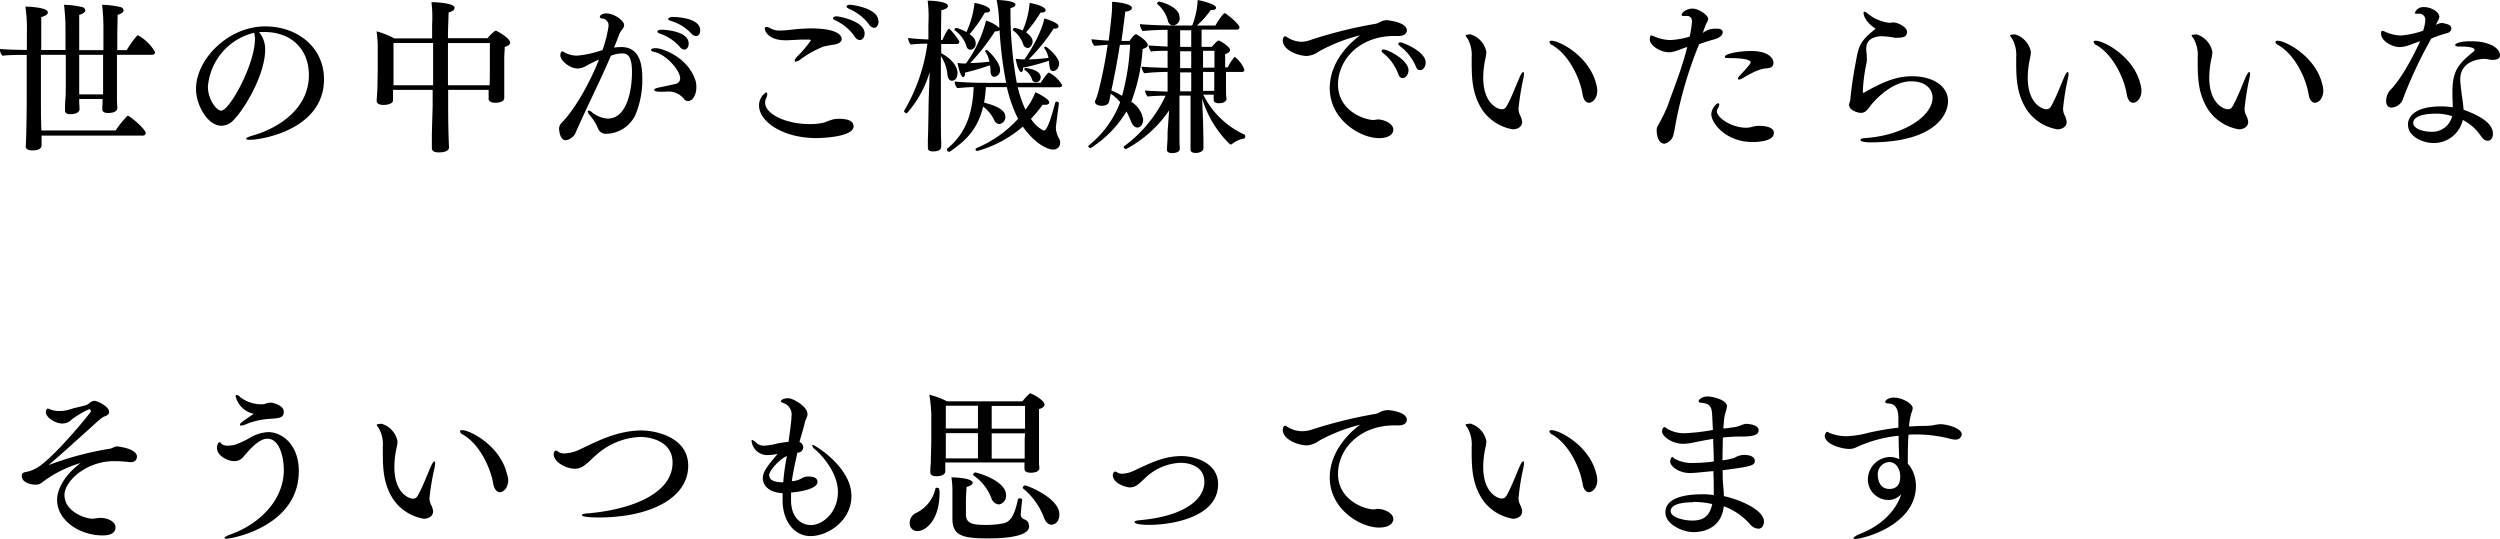 <svg xmlns="http://www.w3.org/2000/svg" viewBox="0 0 378.77 81.62"><g id="レイヤー_2" data-name="レイヤー 2"><g id="レイヤー_1-2" data-name="レイヤー 1"><path d="M23.5,7.9a.4.4,0,0,1-.41.4H17.72v6.52c0,.63.05,1.35.05,1.55,0,.75-1.22.75-1.37.75-.63,0-.9-.2-.9-.57V16.5l.05-1.5H12c0,.62.05,1.35.05,1.55s-.18.75-1.38.75c-.6,0-.82-.2-.82-.58v0c0-.22,0-1.2.07-1.82s.05-3.45.05-4.68V8.3H6.2v6.47c0,1.15,0,3.18.07,5H17.52a15.55,15.55,0,0,1,1.73-2.17.18.18,0,0,1,.15-.05c.25,0,2.67,2,2.67,2.6a.38.38,0,0,1-.4.39H6.3l0,.61c0,.25,0,.55,0,.85,0,.14,0,.79-1.4.79-.72,0-1-.25-1-.62v-.05c.1-1.2.15-5.6.15-7.35V8.32c-1.27,0-2.92,0-3.67.13A1.35,1.35,0,0,1,0,7.52v-.1c.7.08,2.35.13,4.07.15V5.27A25.4,25.4,0,0,0,3.85,1c.12,0,3.4.06,3.4.88,0,.25-.28.52-1,.7,0,.82,0,2.85,0,5H9.92V4.3A30,30,0,0,0,9.7.73a12.61,12.61,0,0,1,2.77.35.54.54,0,0,1,.45.5c0,.27-.37.52-.92.67C12,3.12,12,5.6,12,7.6h3.67V4.3a29.8,29.8,0,0,0-.2-3.57,12.81,12.81,0,0,1,2.8.35.54.54,0,0,1,.45.5c0,.27-.35.52-.9.67,0,.6-.05,2.1-.05,3.65V7.6H19.2a14.46,14.46,0,0,1,1.57-2.2.18.18,0,0,1,.15-.05A6.79,6.79,0,0,1,23.5,7.9Zm-7.88.4H12v6h3.62c0-1,0-3,0-4.1Z"/><path d="M49.09,12c0,7.68-9.54,9.18-11.19,9.18q-.6,0-.6-.15c0-.13.3-.3,1-.5,3.8-1.08,8.5-4,8.5-9.15,0-4-2.75-6.53-6.72-6.53h-.28c-.17,0-.35,0-.55,0a4.19,4.19,0,0,1,.93,2.6c0,3.85-3.1,9.05-4.85,10.8a2.49,2.49,0,0,1-1.78.8c-2.1,0-3.85-3.13-3.85-5.55C29.67,9,34.57,4,40.17,4,45.22,4,49.09,7.3,49.09,12ZM31.5,13.12c0,2,1.35,3.65,2,3.65,1.28,0,5.13-7,5.13-10.9a3.26,3.26,0,0,0-.13-.9A9.15,9.15,0,0,0,31.5,13.12Z"/><path d="M77.29,6.45c0,.27-.25.52-.82.65,0,.57-.07,1.25-.07,1.87,0,1,0,1.78,0,1.78,0,.37,0,1.7,0,2.6,0,.65,0,1.35,0,1.42v.05c0,.68-1,.75-1.37.75-.67,0-1-.25-1-.62,0-.08,0-.7,0-1.33H67.9c0,1.35,0,2.25,0,2.25,0,3.8.1,5.8.13,6.4v.05c0,.7-1.1.77-1.53.77-.6,0-1.07-.15-1.07-.65v-.07c0-.28,0-.72,0-1.7s.12-4.12.12-4.8V13.62h-6v1.55c0,.65-1.13.73-1.48.73-.62,0-1-.23-1-.6v-.08s.05-.85.11-1.77c0-.35.05-2.55.05-2.95V7.42a16.19,16.19,0,0,0-.18-2.67,12.26,12.26,0,0,1,2.7,1.07h5.72V3.7A19.05,19.05,0,0,0,65.37.33c.9,0,3.5.17,3.5.84v0c0,.38-.35.55-.9.72,0,.58-.1,2.08-.1,3.9h6c0-.07,1-1.12,1.2-1.12a.3.3,0,0,1,.13,0C75.7,4.9,77.29,5.85,77.29,6.45Zm-11.67.07h-6v4.3c0,.15,0,1.23,0,2.1h6Zm8.6,4.18V6.52H67.87c0,2.13,0,4.55,0,6.4h6.32Z"/><path d="M96.25,17.45a5,5,0,0,1-4.35,2.82,1.27,1.27,0,0,1-1.3-.82,7.31,7.31,0,0,0-1.25-2,1.13,1.13,0,0,1-.3-.58.12.12,0,0,1,.12-.12,1,1,0,0,1,.53.27,4.22,4.22,0,0,0,2.37.95c3.1,0,3.68-4.8,3.68-7s-.5-2.87-1.4-2.87a4.47,4.47,0,0,0-1.8.35c-1.5,3.55-3.13,6.72-4.73,10.3-.15.32-.52,1.15-.67,1.5a2,2,0,0,1-1.45,1c-.1,0-.87,0-1-1.75a1.36,1.36,0,0,1,.3-.8c2.15-2.15,4.4-6.25,5.75-9.67-.67.27-1.6.77-1.85.9a2.79,2.79,0,0,1-1.37.45c-1.13,0-2.63-1.13-2.63-2a.93.93,0,0,1,.1-.47c.06-.08.1-.13.18-.13a1.15,1.15,0,0,1,.42.2,4,4,0,0,0,1.85.45,16.17,16.17,0,0,0,3.83-.85,18,18,0,0,0,.92-3.62,1.05,1.05,0,0,0-.9-1.15c-.3,0-.42-.15-.42-.25,0-.28.47-.53,1-.53,1.2,0,2.68,1.13,2.68,1.75a1,1,0,0,1-.3.68,3.87,3.87,0,0,0-.43.7c-.25.7-.52,1.37-.8,2.05a9.18,9.18,0,0,1,1.1-.08c2.35,0,3.18,1.88,3.18,4.58A13.79,13.79,0,0,1,96.25,17.45Zm9.25-4.15c0,.95-.48,2-1.25,2a.71.71,0,0,1-.63-.32,3,3,0,0,0-2.8-1.08c-.25,0-.5,0-.8,0H100c-.55,0-.88-.13-.88-.28s.25-.27.75-.37c.68-.15,1.73-.35,2.5-.55a.82.82,0,0,0,.68-.83c0-1.15-2-3.55-3.9-4-.35-.07-.5-.15-.5-.27s0-.3.77-.3,4.85,1.25,6,5.05A3.55,3.55,0,0,1,105.5,13.3Zm-1.16-6.7c0,.5-.27.92-.64.92A1,1,0,0,1,103,7.1a6.9,6.9,0,0,0-3-2c-.28-.08-.4-.2-.4-.33s.22-.27.65-.27C101.17,4.52,104.34,4.82,104.34,6.6Zm1.75-2c0,.47-.25.87-.62.87a1.07,1.07,0,0,1-.75-.42,7,7,0,0,0-3.07-1.88c-.3-.1-.43-.2-.43-.3s.3-.3.63-.3C102.42,2.57,106.09,2.67,106.09,4.6Z"/><path d="M129.32,19.15c0,1.64-5,1.77-5.6,1.77C118.4,20.92,115,18.3,115,16a2.32,2.32,0,0,1,1.07-2c.1,0,.18.13.18.28a1.69,1.69,0,0,1-.18.62,1.57,1.57,0,0,0-.15.65c0,1.78,3.28,3.25,6.7,3.25a8.75,8.75,0,0,0,2.3-.25,10.85,10.85,0,0,1,1.35-.47A4.9,4.9,0,0,1,127,18C128.27,18,129.32,18.22,129.32,19.15Zm-1.8-13.23c0,.38-.35.68-1.07.83a14.25,14.25,0,0,0-1.73.32A15.93,15.93,0,0,0,121.27,9a1.34,1.34,0,0,1-.7.33c-.12,0-.17,0-.17-.15s.12-.35.45-.68a18.29,18.29,0,0,0,2-2.37c0-.1-.13-.13-.38-.13h-1.15l-2,.1H119c-2.55,0-3.13-1.37-3.13-1.77a.24.24,0,0,1,.25-.25,1.47,1.47,0,0,1,.63.22,2.7,2.7,0,0,0,1.37.33c.43,0,1-.05,1.5-.1a28.8,28.8,0,0,1,3.25-.23C126.22,4.32,127.52,5.07,127.52,5.92ZM131,5.07c0,.55-.32,1-.75,1a1,1,0,0,1-.77-.55A7.28,7.28,0,0,0,126.6,3.1c-.28-.1-.4-.25-.4-.35s.2-.28.52-.28S131,3.15,131,5.07Zm2.12-1.85c0,.53-.27,1-.7,1a1.05,1.05,0,0,1-.77-.53,7.33,7.33,0,0,0-3-2.34c-.27-.13-.4-.28-.4-.38s.25-.25.53-.25S133.09,1.2,133.09,3.22Z"/><path d="M145.35,6.35c0,.22-.2.32-.4.32H142.6V8.05c1.72.95,2.47,2.1,2.47,3,0,.05,0,1.18-.85,1.18-.4,0-.62-.4-.67-.9a6.26,6.26,0,0,0-1-2.85V14.9c0,4.52,0,5.64.05,6.44,0,.25,0,.56,0,.85s-.12.75-1.22.75c-.63,0-.8-.22-.8-.55v-.12s0-.52,0-1.1c.08-1.87.1-5.62.13-6.27l.15-4a16.33,16.33,0,0,1-3.45,6.25s0,0-.07,0-.35-.13-.35-.28a.15.15,0,0,1,0-.1,27,27,0,0,0,3.52-10.15,20,20,0,0,0-2.52.13,1.7,1.7,0,0,1-.4-1,28.89,28.89,0,0,0,3.07.22l0-1.7V3.72A20.91,20.91,0,0,0,140.55.1c.77,0,3.07.13,3.07.82,0,.23-.27.48-1,.63,0,.33-.05,2.25-.05,4.52h.2c.12-.27.8-1.72,1-1.72S145.35,6.07,145.35,6.35Zm15.57,6.55c0,.15-.13.32-.4.32H154.2a17,17,0,0,0,1.17,3.4,10.57,10.57,0,0,0,1.5-2.65c.68.3,2.1,1.08,2.1,1.53,0,.15-.1.37-.55.37a3.78,3.78,0,0,1-.45,0A20.67,20.67,0,0,1,156.2,18a4.77,4.77,0,0,0,1.92,1.78c.3,0,.72-.3,1.77-4.28a.19.19,0,0,1,.18-.1c.18,0,.4.13.37.23-.12.92-.47,3.52-.47,3.72a3.64,3.64,0,0,0,.45,1.58,1.25,1.25,0,0,1,.2.72,1,1,0,0,1-1.1,1c-.92,0-2.82-1-4.55-3.47a18,18,0,0,1-6.87,3.69c-.2,0-.3-.12-.3-.22a.24.24,0,0,1,.17-.22A17.87,17.87,0,0,0,154.25,18a20.48,20.48,0,0,1-1.7-4.8h-3.18a21.49,21.49,0,0,1-.27,2.35c1.5.38,3.22,1,3.22,2.13a1.08,1.08,0,0,1-.9,1.12.92.92,0,0,1-.77-.57,5.49,5.49,0,0,0-1.7-2.08c-.83,3.53-2.73,5.23-5,6.8a.44.44,0,0,1-.15.05.35.35,0,0,1-.33-.33.18.18,0,0,1,.05-.15c2.93-2.42,3.83-5.49,4-9.32-.83,0-1.63.08-2.48.15a1.43,1.43,0,0,1-.4-1c1,.1,2.5.2,4.8.2h3a58.79,58.79,0,0,1-1-8,.67.67,0,0,1-.52.2l-.18,0A31.75,31.75,0,0,1,147,9.55c.95,0,2-.1,2.9-.2a3.82,3.82,0,0,0-.65-1.58v0c0-.1.17-.2.27-.2s2,1.77,2,3a1,1,0,0,1-.87,1.07c-.35,0-.53-.27-.58-.75,0-.25,0-.62-.1-1A36.1,36.1,0,0,1,146.22,11v.1c0,.55-.25.57-.3.57-.45,0-.85-2.1-.85-2.12.3,0,.6.07.9.07h.38a19.2,19.2,0,0,0,3.05-6.5,5.48,5.48,0,0,1,2,1.1l0-.22A21.84,21.84,0,0,0,151,0c.43,0,2.85.09,2.85.72,0,.2-.25.42-.75.48a59.2,59.2,0,0,0,.95,11.34h3.63a10.64,10.64,0,0,1,1.12-1.5l.1-.05A4.66,4.66,0,0,1,160.92,12.9ZM150,1.55c0,.2-.2.35-.58.35l-.2,0a19.75,19.75,0,0,1-2.32,3.27c.6.45.92.82.92,1.37a.9.9,0,0,1-.77,1,.65.65,0,0,1-.6-.45,4.59,4.59,0,0,0-1.83-2.52.12.12,0,0,1,0-.08.31.31,0,0,1,.25-.27,6,6,0,0,1,1.55.65A14.36,14.36,0,0,0,147.65.43C147.9.48,150,.9,150,1.55Zm8.42,0c0,.2-.2.35-.57.35l-.2,0a19.9,19.9,0,0,1-2.2,3c.1.07,1,.67,1,1.37,0,.48-.35,1-.75,1a.77.77,0,0,1-.65-.48,4.32,4.32,0,0,0-1.6-2.22.09.09,0,0,1,0-.08.35.35,0,0,1,.25-.27,5.87,5.87,0,0,1,1.25.4A13.42,13.42,0,0,0,156,.45C157,.6,158.42,1.05,158.42,1.55Zm2.05,8.12c0,.33-.3,1.1-.93,1.1-.47,0-.52-.47-.62-1.57A31,31,0,0,1,155,10.25v.1c0,.55-.25.57-.3.57s-.45-.1-.82-2c.3,0,.6.07.9.07h.45c2.37-3.47,2.9-5.67,3-6.2.8.25,2.15.7,2.15,1.2,0,.23-.23.35-.6.35h-.15A27.38,27.38,0,0,1,155.85,9c1,0,2.12-.13,3-.23a3.63,3.63,0,0,0-.67-1.52v0c0-.1.18-.17.28-.17S160.47,8.57,160.47,9.67Zm-2.8,2.05a.74.74,0,0,1-.72.75.63.63,0,0,1-.55-.32,2.67,2.67,0,0,0-1.13-1.53.12.12,0,0,1-.07-.12c0-.1.07-.2.15-.2C156.1,10.37,157.67,10.7,157.67,11.72Z"/><path d="M173.9,6.8c0,.25-.23.47-.78.62a27.61,27.61,0,0,1-1.72,8,3.85,3.85,0,0,1,1.8,2.7c0,.4-.18,1.2-.9,1.2-.35,0-.7-.33-.93-.9a13.76,13.76,0,0,0-.7-1.53,16.77,16.77,0,0,1-5.44,5.55c-.15,0-.35-.15-.35-.3A.21.21,0,0,1,165,22a15.3,15.3,0,0,0,4.72-6.52,7,7,0,0,0-1.42-1.28l-.1.4c-.05.25-.08.48-.18.85-.15.55-.94.58-1.05.58-.84,0-1.07-.38-1.07-.6a.65.65,0,0,1,.05-.2,9.81,9.81,0,0,0,.38-1.05,65.44,65.44,0,0,0,1.49-7.4l-2,.17a1.7,1.7,0,0,1-.45-1v0c.84.07,1.57.17,2.6.2.24-1.8.52-4.33.52-5,0-.25,0-.55,0-.87.64,0,3,.27,3,.92,0,.28-.35.52-1,.55-.2,1.62-.38,3.07-.58,4.45l1.23,0c.05-.07.67-1,.95-1l.07,0C172.8,5.5,173.9,6.37,173.9,6.8Zm-4.23,0c-.4,2.55-.82,4.72-1.29,6.9a11.74,11.74,0,0,1,1.62.82,34.94,34.94,0,0,0,1.22-7.75Zm19,13.87a.31.31,0,0,1-.22.33,4.21,4.21,0,0,0-1.83.84.13.13,0,0,1-.12.05.29.29,0,0,1-.2-.07,16.21,16.21,0,0,1-4.17-6.9l.15,3.68c0,.42.05,2.17.05,2.67s0,1,0,1.2c0,.35-.42.7-1.2.7-.42,0-.75-.15-.75-.5v0c0-.22,0-.65,0-1.19s0-2.55,0-3v-4h-1.68v3.75c0,.43,0,2.23,0,2.88s.05,1.25.05,1.42c0,.6-.85.67-1.2.67s-.75-.15-.75-.5v0c0-.23.05-.87.08-1.42s0-1.2.05-1.68l.2-2.87a18.32,18.32,0,0,1-6.55,5.87c-.1,0-.33-.18-.33-.33s0-.05,0-.07a20,20,0,0,0,6.35-7.7c-1,0-2.25.05-2.72.13a1.71,1.71,0,0,1-.4-.93c.47.08,2.17.13,3.42.18V10.9c-1.1,0-2.47.07-3.55.2a2.15,2.15,0,0,1-.4-1v0c.75.08,2.5.15,3.95.18V7.7c-.9,0-2,0-2.52.12a2.72,2.72,0,0,1-.38-.92c.45,0,1.83.12,2.9.15V4.52c-1.22,0-2.82.08-3.77.18a1.76,1.76,0,0,1-.43-1.05c1,.12,3.55.22,5.8.22h2.13a12.09,12.09,0,0,0,.82-3.72V0s2.8.55,2.8,1.17c0,.21-.22.35-.62.35h-.2a12.39,12.39,0,0,1-2.1,2.35h2.82c.3-.57,1.15-1.85,1.38-1.85a.18.18,0,0,1,.12,0c.88.6,2.15,1.77,2.15,2.12,0,.18-.13.35-.43.35h-5.32V7.1h1.55s.8-.95,1-.95l.1,0c.52.23,1.67,1,1.67,1.43,0,.22-.23.47-.75.62,0,.3,0,1.23,0,2h.4A7.16,7.16,0,0,1,187,8.67a.2.2,0,0,1,.09-.05,4.58,4.58,0,0,1,1.45,1.93.34.34,0,0,1-.37.35h-2.42v.65c0,.55,0,1,0,1.82,0,.4,0,1.25.08,1.6v0c0,.32-.31.67-1.18.67-.52,0-.77-.2-.77-.55l0-.75H182.3a13,13,0,0,0,6.24,6.05A.19.19,0,0,1,188.64,20.62Zm-9.94-18a1.05,1.05,0,0,1-1,1.17.8.8,0,0,1-.77-.65A4.84,4.84,0,0,0,175.32.6a.19.19,0,0,1,0-.1.28.28,0,0,1,.28-.25C175.87.25,178.7,1,178.7,2.6Zm1.75,1.92h-1.68V7.1h1.68Zm0,3.18h-1.68v2.55h1.68Zm0,3.2h-1.68v2.87h1.68ZM184,7.7h-1.73v2.55H184Zm-1.73,3.2v2.87h1.7c0-.37,0-.82,0-1.4V10.9Z"/><path d="M213.15,4.6c0,.47-.43.85-1.2.85h-.15c-.2,0-.38,0-.55,0-5.28,0-8.53,3.6-8.53,7.35,0,4.05,4.08,5.38,5.38,5.38a4.56,4.56,0,0,0,.55-.08h.15c.75,0,2.3.55,2.3,1.55,0,.53-.48,1.28-2.18,1.28-2.75,0-7.45-2.73-7.45-7.58,0-4.17,3.3-7.07,4.6-8a25.38,25.38,0,0,0-6.22,2.43,3.55,3.55,0,0,1-1.85.7c-1.3,0-3.65-.88-3.65-2.35,0-.4.2-.63.35-.63s.32.18.72.38a4.21,4.21,0,0,0,1.88.45A4.8,4.8,0,0,0,198.72,6a68.2,68.2,0,0,1,9.73-2.4,2.26,2.26,0,0,0,.6-.25,2.55,2.55,0,0,1,1-.3C210.2,3.07,213.15,3.32,213.15,4.6Zm.25,6.05c0,.62-.43,1.17-.85,1.17s-.55-.2-.75-.72a7.08,7.08,0,0,0-2.18-3c-.2-.15-.3-.3-.3-.4s.1-.2.3-.2C210.37,7.52,213.4,9.12,213.4,10.65ZM216,9.47c0,.63-.38,1.15-.8,1.15s-.55-.2-.75-.7a7.58,7.58,0,0,0-2.3-2.9c-.2-.17-.3-.3-.3-.4s.15-.2.33-.2C212.6,6.42,216,7.82,216,9.47Z"/><path d="M230.07,16.45a2.24,2.24,0,0,0,.23,1,2.9,2.9,0,0,1,.32,1c0,1.1-1.32,1.15-1.37,1.15a7,7,0,0,1-4.7-3c-1.38-2.2-1.58-4.25-1.58-7.12V8.7a5.06,5.06,0,0,0-.62-2.85c-.2-.25-.3-.4-.3-.5s.72-.15.72-.15a3.46,3.46,0,0,1,2.43,2.67,5.9,5.9,0,0,1-.15,1,14.3,14.3,0,0,0-.33,2.88c0,4,2.25,4.8,2.78,4.8s.65-.25.87-.65c.68-1.25,1.25-2.78,1.88-4.23.22-.5.4-.75.52-.75s.13.13.13.33a4.75,4.75,0,0,1-.1.65A37.51,37.51,0,0,0,230.07,16.45ZM242,13.72c0,1.13-.66,1.85-1.28,1.85-.07,0-.75,0-.95-1.3-.32-2.1-1.92-5.92-4.62-7.45a.64.64,0,0,1-.4-.45c0-.12.1-.2.32-.2,1.2,0,5.7,2.33,6.75,6.5A4.28,4.28,0,0,1,242,13.72Z"/><path d="M261,4.9c0,.42-.4.82-1.3,1.07s-1.47.43-2.27.73a61.81,61.81,0,0,0-3.65,12.55c-.05.32-.2,1.07-.28,1.32a1.83,1.83,0,0,1-1.3,1.2c-1,0-1.2-1.4-1.2-2a1.31,1.31,0,0,1,.18-.72,26.81,26.81,0,0,0,1.45-2.93c1-2.85,2.2-5.75,3-9-.5.15-.95.33-1.5.53a3.82,3.82,0,0,1-1.28.27c-1.27,0-2.84-1-2.9-1.9a3,3,0,0,1,.08-.55.23.23,0,0,1,.2-.1,1.27,1.27,0,0,1,.35.13,6.59,6.59,0,0,0,2.5.57A12.12,12.12,0,0,0,256,5.55a19.26,19.26,0,0,0,.35-2.23c0-.55-.22-.9-.77-.9a.77.77,0,0,0-.25,0,1.19,1.19,0,0,1-.25,0c-.23,0-.3-.07-.3-.17,0-.35.77-.95,1.65-.95s2.37.95,2.37,1.57a1.35,1.35,0,0,1-.25.63A9.72,9.72,0,0,0,258,5a2.86,2.86,0,0,1,2-.65C261,4.3,261,4.77,261,4.9Zm7.75,15.27c0,1.25-2.47,1.35-3.22,1.35-4,0-6.25-2.82-6.25-4.22,0-.78.72-1.65,1.05-1.65.1,0,.15.07.15.2a1.3,1.3,0,0,1-.23.6.73.73,0,0,0-.12.42c0,1,2.27,2.48,4.4,2.48a3.82,3.82,0,0,0,.75-.08,4.67,4.67,0,0,1,1-.2h.22C267.07,19.07,268.77,19.12,268.77,20.17ZM268.7,9.55c0,.4-.25.75-1,.8-.62.05-1.45.15-3.7,1.52a1.35,1.35,0,0,1-.52.18c-.1,0-.18-.05-.18-.13a.91.91,0,0,1,.3-.47c1.38-1.5,1.65-1.88,1.65-2s-.05-.65-3.32-.65c-.4,0-.6,0-.6-.22,0-.4,2-.85,3.9-.85C268,7.7,268.7,8.87,268.7,9.55Z"/><path d="M283.35,21.57c-.75,0-1.48-.12-1.48-.35s.28-.27.93-.32c5.47-.4,10-3.23,10-6.13,0-1-.75-2.45-3.27-2.45-3,0-5.68,3.08-6.2,3.78s-.78,1-1.43,1c-.42,0-1.75-.4-1.75-1.2a1.46,1.46,0,0,1,.1-.45.92.92,0,0,0,.08-.27c.17-1.9.47-3.85.85-5.83.42-2.4.62-3.12,3-5-.68-.4-1.83-1.45-1.83-2.4,0-.13.05-.18.13-.18a1.23,1.23,0,0,1,.57.35,6.37,6.37,0,0,0,3.15,1.33l.13,0,.1,0a1.34,1.34,0,0,1,.35-.05h.05c.75,0,2.1.72,2.1,1.4s-.38.92-1.53.92a1.47,1.47,0,0,1-.32,0,12.87,12.87,0,0,0-2-.23c-.5,0-2.32.15-2.32,1.8a3.54,3.54,0,0,0,0,.45,6.89,6.89,0,0,1,.08,1.1,3.22,3.22,0,0,1-.05.73,24.56,24.56,0,0,0-.55,4.15V14s.12.05.12.07c3.1-1.8,5.15-2.52,7.35-2.52,3.08,0,5.43,1.45,5.43,3.77S292.75,21.57,283.35,21.57Z"/><path d="M312.57,16.45a2.24,2.24,0,0,0,.23,1,2.9,2.9,0,0,1,.32,1c0,1.1-1.32,1.15-1.37,1.15a7,7,0,0,1-4.7-3c-1.38-2.2-1.58-4.25-1.58-7.12V8.7a5.06,5.06,0,0,0-.62-2.85c-.2-.25-.3-.4-.3-.5s.72-.15.72-.15a3.46,3.46,0,0,1,2.43,2.67,5.9,5.9,0,0,1-.15,1,14.3,14.3,0,0,0-.33,2.88c0,4,2.25,4.8,2.78,4.8s.65-.25.87-.65c.68-1.25,1.25-2.78,1.88-4.23.22-.5.4-.75.52-.75s.13.13.13.33a4.75,4.75,0,0,1-.1.65A37.51,37.51,0,0,0,312.57,16.45Zm11.88-2.73c0,1.13-.66,1.85-1.28,1.85-.07,0-.75,0-.95-1.3-.32-2.1-1.92-5.92-4.62-7.45a.64.64,0,0,1-.4-.45c0-.12.1-.2.32-.2,1.2,0,5.7,2.33,6.75,6.5A4.28,4.28,0,0,1,324.45,13.72Z"/><path d="M340.07,16.45a2.24,2.24,0,0,0,.23,1,2.9,2.9,0,0,1,.32,1c0,1.1-1.32,1.15-1.37,1.15a7,7,0,0,1-4.7-3c-1.38-2.2-1.58-4.25-1.58-7.12V8.7a5.06,5.06,0,0,0-.62-2.85c-.2-.25-.3-.4-.3-.5s.72-.15.72-.15a3.46,3.46,0,0,1,2.43,2.67,5.9,5.9,0,0,1-.15,1,14.3,14.3,0,0,0-.33,2.88c0,4,2.25,4.8,2.78,4.8s.65-.25.87-.65c.68-1.25,1.25-2.78,1.88-4.23.22-.5.4-.75.52-.75s.13.13.13.33a4.75,4.75,0,0,1-.1.65A37.51,37.51,0,0,0,340.07,16.45ZM352,13.72c0,1.13-.66,1.85-1.28,1.85-.07,0-.75,0-.95-1.3-.32-2.1-1.92-5.92-4.62-7.45a.64.64,0,0,1-.4-.45c0-.12.1-.2.32-.2,1.2,0,5.7,2.33,6.75,6.5A4.28,4.28,0,0,1,352,13.72Z"/><path d="M371.4,4.3a.76.76,0,0,1-.58.7,17.76,17.76,0,0,0-2.47.85,66.86,66.86,0,0,0-4.38,9.4,2,2,0,0,1-1.62,1.05c-.45,0-.83-.28-.83-1a2.53,2.53,0,0,1,.68-1.72c.35-.33,2.1-2.2,4.47-7.33-.5.15-.92.33-1.55.55a4.62,4.62,0,0,1-1.62.33c-.95,0-2.75-.85-2.75-2.05,0-.33.07-.4.2-.4a1.33,1.33,0,0,1,.47.15,6,6,0,0,0,2.38.55,13.56,13.56,0,0,0,3.32-.73,6.05,6.05,0,0,0,.33-1.57.9.9,0,0,0-1-1,1.51,1.51,0,0,0-.3,0,.68.68,0,0,0-.12,0,.13.13,0,0,1-.15-.15,1.36,1.36,0,0,1,1.42-.85c1.08,0,2.28.75,2.28,1.47,0,.05,0,.28-.55,1.23a2.12,2.12,0,0,1,1.1-.3C370.27,3.6,371.4,3.6,371.4,4.3Zm7.37,4.1c0,.5-.52.67-1.07.67A2.84,2.84,0,0,1,377,9a2.73,2.73,0,0,0-.67-.08c-.18,0-3.58.1-3.58,3.08,0,.25,0,.5.05.77.1,1.25.38,2.68.45,3.85,3,1.1,4.45,2.25,4.45,3.65,0,.63-.32,1.05-.77,1.05s-.73-.22-1.15-.85a7.37,7.37,0,0,0-2.65-2.3,4.49,4.49,0,0,1-4.43,3.5c-1.5,0-3.87-.9-3.87-2.8,0-1.27,1.17-2.75,5-2.75a12.74,12.74,0,0,1,1.78.13c0-.6-.05-1.48-.05-2.33,0-3.27,1-4.32,3.2-6.1a.33.33,0,0,0,.15-.27c0-.48-1.68-.5-2-.5h-.43c-.32,0-.5-.1-.5-.23s.38-.57,2.45-.57C377,6.25,378.77,7.2,378.77,8.4Zm-9.67,8.82c-3.4,0-3.48,1.18-3.48,1.38,0,.87,1.4,1.37,2.9,1.37a3.1,3.1,0,0,0,3-2.37A7.92,7.92,0,0,0,369.1,17.22Z"/><path d="M20.75,69.2a.83.83,0,0,1-.88.82l-.17,0a20,20,0,0,0-2.43-.15c-4.25,0-7.5,3.05-7.5,5.12,0,2.58,3.23,3.6,4.23,3.6a7.69,7.69,0,0,0,.95-.12,1.34,1.34,0,0,1,.35,0c.92,0,2.2.5,2.2,1.43s-.9,1.22-1.95,1.22c-3.55,0-6.9-2.32-6.9-5.37,0-2.1,1.75-4.28,3.57-5.6a17.83,17.83,0,0,0-5.92,3,1.47,1.47,0,0,1-.93.28c-.57,0-2.07-.23-2.07-1.35,0-.28.15-.5.65-.58a4.54,4.54,0,0,0,1.42-.5c2.4-1.15,8.4-8.5,8.4-8.67A.29.29,0,0,0,13.5,62a13.36,13.36,0,0,0-2.65,1.57,2,2,0,0,1-1.38.6c-1.1,0-2.52-.92-2.52-1.72,0,0,0-.55.32-.55a1.47,1.47,0,0,1,.4.15A3.57,3.57,0,0,0,9,62.27a5.06,5.06,0,0,0,1.33-.17c.75-.25,2-.53,2.62-.68a2.66,2.66,0,0,0,.6-.35,1.46,1.46,0,0,1,.73-.35c.42,0,2.25.83,2.25,1.7,0,.28-.2.5-.63.65s-.65.35-2.17,1.73c-2.15,1.92-4.2,3.82-6.38,5.67A47.13,47.13,0,0,1,16.55,68c.32,0,.8-.35,1.12-.37h.1C17.82,67.65,20.75,67.92,20.75,69.2Z"/><path d="M45.27,71.37c0,8.48-10.3,10.25-10.92,10.25-.23,0-.35-.05-.35-.12s.3-.33,1-.56c4.17-1.49,8-5.07,8-9.74,0-1.8-.6-4.73-2.48-4.73-1.3,0-2.6,1.53-3.57,2.65a1.78,1.78,0,0,1-1.45.75c-1,0-2.63-.8-2.63-2,0-.4.2-.87.38-.87s.17.15.4.32a1.6,1.6,0,0,0,.9.2,5,5,0,0,0,1-.12A13.33,13.33,0,0,0,38,66.25a5.85,5.85,0,0,1,2.65-.78C42.7,65.47,45.27,67.32,45.27,71.37ZM41,63.45a11.46,11.46,0,0,0-3.73.82,1.67,1.67,0,0,1-.7.2c-.15,0-.22,0-.22-.15s.25-.4,2.1-1.62a3.59,3.59,0,0,1-2.75-2.65c0-.15.05-.22.15-.22a.84.84,0,0,1,.52.32,5.25,5.25,0,0,0,3.4,1.1,1.59,1.59,0,0,0,.55-.13A2.92,2.92,0,0,1,41,61c.4,0,2,.43,2,1.38S42.3,63.35,41,63.45Z"/><path d="M65.07,75.45a2.24,2.24,0,0,0,.23,1,2.9,2.9,0,0,1,.32,1c0,1.1-1.32,1.15-1.37,1.15a7,7,0,0,1-4.7-3C58.17,73.42,58,71.37,58,68.5v-.8a5.06,5.06,0,0,0-.62-2.85c-.2-.25-.3-.4-.3-.5s.72-.15.72-.15a3.46,3.46,0,0,1,2.43,2.67,5.9,5.9,0,0,1-.15,1,14.3,14.3,0,0,0-.33,2.88c0,4,2.25,4.8,2.78,4.8s.65-.25.87-.65c.68-1.25,1.25-2.78,1.88-4.23.22-.5.4-.75.52-.75s.13.13.13.33a4.75,4.75,0,0,1-.1.65A37.51,37.51,0,0,0,65.07,75.45ZM77,72.72c0,1.13-.66,1.85-1.28,1.85-.07,0-.75,0-1-1.3-.32-2.1-1.92-5.92-4.62-7.45a.64.64,0,0,1-.4-.45c0-.12.1-.2.32-.2,1.2,0,5.7,2.33,6.75,6.5A4.28,4.28,0,0,1,77,72.72Z"/><path d="M104.27,70.57c0,4.9-5.77,7.83-13.57,7.83-1.58,0-2.53-.13-2.53-.33s.33-.25,1-.3c6.75-.6,12.73-3.1,12.73-7.67,0-3.3-3.43-3.9-4.88-3.9a10.64,10.64,0,0,0-6.82,2.85c-.5.42-1,1-1.55,1.37a2.37,2.37,0,0,1-1.53.6c-1.35,0-3.24-1-3.24-2.25,0,0,.09-.5.32-.5s.3.15.55.28a1.82,1.82,0,0,0,.77.15,6.22,6.22,0,0,0,2.53-.7c2.6-1.23,5.55-2.78,9.22-2.78C99,65.22,104.27,66.07,104.27,70.57Z"/><path d="M129,75.15c0,3.77-3.6,6.07-6.18,6.07s-4.25-2.37-4.25-5.4c0-.37,0-.72,0-1.1-2.65-.15-3-1.72-3-2.2,0-1,.55-1.75,2.25-3.75a8.57,8.57,0,0,1-1.47.18,2.4,2.4,0,0,1-2.48-2.13c0-.1,0-.15.1-.15s.4.18.73.53a1.85,1.85,0,0,0,1.17.32,10.64,10.64,0,0,0,2-.35,14.38,14.38,0,0,1,1.6-.22c.12-.93.45-3.15.45-3.9a1.82,1.82,0,0,0-1.13-1.95c-.32-.08-.47-.2-.47-.3,0-.35.85-.47,1-.47,1,0,3,1.37,3,2.29a.83.83,0,0,1,0,.35c-.1.33-.3.7-.37,1-.23,1-.55,2-.83,3a.85.85,0,0,1,.58.8.84.84,0,0,1-.73.8l-.15,0c-.37,1.6-.7,3.2-.85,4.33a3.15,3.15,0,0,0,1.6-.5,2,2,0,0,1,1-.2c.73,0,1.28.22,1.28.82,0,1.3-3.9,1.6-4,1.6,0,.38,0,.75,0,1.15,0,2.7,1.57,3.78,3,3.78,1.87,0,4.1-2,4.1-5,0-3.28-3-6.1-3.4-6.4s-.48-.53-.48-.65,0-.08.13-.08C123.57,67.52,129,70.8,129,75.15Zm-12.43-3.08c0,1,1.65,1,2.1,1a32.65,32.65,0,0,1,.43-3.33l.12-.65C118.3,69.45,116.52,71.2,116.52,72.07Z"/><path d="M142.35,74.65c0,4.17-2.1,5.8-3.3,5.8a1.11,1.11,0,0,1-1.22-1.15,1.65,1.65,0,0,1,1-1.6,5.37,5.37,0,0,0,2.9-3.68c0-.1.12-.12.22-.12s.35.07.35.17S142.35,74.45,142.35,74.65Zm15.9-13.35c0,.27-.28.55-.83.67,0,.3,0,1.18,0,2.08,0,1.17,0,2.4,0,2.4,0,.37,0,2.75,0,3.55,0,.4.05.87.05.92v0c0,.55-.7.7-1.33.7s-.92-.25-.92-.6c0-.07,0-.57,0-.95h-12v.53c0,.32,0,.75,0,.85s-.1.7-1.37.7c-.6,0-.9-.23-.9-.58v-.07s0-.83.07-1.2c0-.83.08-2.65.08-3.8V62.8a22.83,22.83,0,0,0-.3-3,12.28,12.28,0,0,1,2.67,1H154.9A12.84,12.84,0,0,1,156,59.62a.21.21,0,0,1,.15,0C156.25,59.58,158.25,60.6,158.25,61.3Zm-10.08.17H143.3v3.45h4.87Zm0,4.15H143.3v3.83h4.87Zm7.75,14.08c0,.42,0,1.87-6.32,1.87-3.9,0-5.3-.48-5.3-3v-.07s0-3,0-4V74a13.45,13.45,0,0,0-.15-1.67c1.52,0,3.22.27,3.22.82,0,.2-.22.43-.92.63a27.87,27.87,0,0,0-.1,3v1.22c0,1.43,1.32,1.53,3.1,1.53a12.74,12.74,0,0,0,2.5-.23c.92-.17,1.7-.82,2.27-3.65a.27.27,0,0,1,.28-.15c.17,0,.37.08.37.2v0c-.12,1-.22,2.17-.22,2.3a.78.78,0,0,0,.45.65c.5.17.77.45.77.9ZM152.42,75a1.32,1.32,0,0,1-1.07,1.43,1.34,1.34,0,0,1-1.13-.9A7.31,7.31,0,0,0,147.45,72a.09.09,0,0,1,0-.1.34.34,0,0,1,.3-.32C147.87,71.55,152.42,72.77,152.42,75Zm2.88-13.5h-5.05v3.45h5.05Zm0,4.15h-5.05v3.83h5c0-1.1,0-2.75,0-3Zm5.2,12.28c0,1.42-1,1.57-1.16,1.57-.42,0-.87-.3-1.14-1A10.55,10.55,0,0,0,155,74c-.05,0-.05-.07-.05-.12a.4.4,0,0,1,.35-.33C155.62,73.52,160.5,75.47,160.5,77.9Z"/><path d="M184.55,73.37c0,4.93-6.85,6.15-10.45,6.15-1.38,0-2.2-.17-2.2-.4s.4-.27.9-.32c6.15-.55,9.67-2.88,9.67-5.8,0-2.08-1.82-2.88-3.65-2.88a8.11,8.11,0,0,0-5.15,2.15c-.37.33-.77.75-1.2,1.08a2,2,0,0,1-1.25.5c-.67,0-2.62-.63-2.62-1.88,0-.25.17-.52.35-.52s.32.15.5.22a1.4,1.4,0,0,0,.6.1,4.58,4.58,0,0,0,1.85-.5c2.37-1.1,4.42-2.17,7.12-2.17C180.85,69.1,184.55,70,184.55,73.37Z"/><path d="M213.15,63.6c0,.47-.43.85-1.2.85h-.15c-.2,0-.38,0-.55,0-5.28,0-8.53,3.6-8.53,7.35,0,4,4.08,5.38,5.38,5.38a4.56,4.56,0,0,0,.55-.08h.15c.75,0,2.3.55,2.3,1.55,0,.53-.48,1.28-2.18,1.28-2.75,0-7.45-2.73-7.45-7.58,0-4.17,3.3-7.07,4.6-8a25.38,25.38,0,0,0-6.22,2.43,3.55,3.55,0,0,1-1.85.7c-1.3,0-3.65-.88-3.65-2.35,0-.4.2-.63.35-.63s.32.18.72.38a4.21,4.21,0,0,0,1.88.45,4.8,4.8,0,0,0,1.42-.23,68.2,68.2,0,0,1,9.73-2.4,2.26,2.26,0,0,0,.6-.25,2.55,2.55,0,0,1,1-.3C210.2,62.07,213.15,62.32,213.15,63.6Z"/><path d="M230.07,75.45a2.24,2.24,0,0,0,.23,1,2.9,2.9,0,0,1,.32,1c0,1.1-1.32,1.15-1.37,1.15a7,7,0,0,1-4.7-3c-1.38-2.2-1.58-4.25-1.58-7.12v-.8a5.06,5.06,0,0,0-.62-2.85c-.2-.25-.3-.4-.3-.5s.72-.15.72-.15a3.46,3.46,0,0,1,2.43,2.67,5.9,5.9,0,0,1-.15,1,14.3,14.3,0,0,0-.33,2.88c0,4,2.25,4.8,2.78,4.8s.65-.25.87-.65c.68-1.25,1.25-2.78,1.88-4.23.22-.5.4-.75.52-.75s.13.13.13.33a4.75,4.75,0,0,1-.1.65A37.51,37.51,0,0,0,230.07,75.45ZM242,72.72c0,1.13-.66,1.85-1.28,1.85-.07,0-.75,0-.95-1.3-.32-2.1-1.92-5.92-4.62-7.45a.64.64,0,0,1-.4-.45c0-.12.1-.2.32-.2,1.2,0,5.7,2.33,6.75,6.5A4.28,4.28,0,0,1,242,72.72Z"/><path d="M266.4,80.1a1.78,1.78,0,0,1-1.28-.7,9.82,9.82,0,0,0-3.95-2.7c-.3,2.84-2.4,3.92-4.62,3.92-1.5,0-4.23-1.1-4.23-3,0-2.23,3.05-2.73,5.55-2.73h.38a8.1,8.1,0,0,1,1.4.13c0-.3,0-.63,0-1,0-.7,0-1.45-.05-2.1v-.53c-.5,0-2.7.28-3.55.28-1.67,0-3-1-3-1.75,0-.2.1-.68.35-.68.1,0,.15.18.35.28a5.51,5.51,0,0,0,2.9.62,23.18,23.18,0,0,0,3-.22c0-1-.05-2.2-.1-3.43-1.08.18-2.15.38-3.1.58a7.3,7.3,0,0,1-1.48.17c-1.57,0-3.15-1.1-3.15-1.85s.43-.67.45-.67.15.12.33.25a5.22,5.22,0,0,0,2.55.67,30.38,30.38,0,0,0,4.37-.5c-.05-.75-.07-1.55-.12-2.37-.08-1.28-.43-1.63-1.68-1.75-.25,0-.37-.13-.37-.25s.37-.7,1.37-.7c.78,0,2.93.52,2.93,1.47a4.75,4.75,0,0,1-.28,1.15,6.71,6.71,0,0,0-.2,1.33l-.07.9c.47,0,1-.13,1.55-.18a4.23,4.23,0,0,0,.75-.17c.87-.33.95-.35,1.15-.35.35,0,1.9.1,1.9,1s-1.58.92-2.78.92a24.22,24.22,0,0,0-2.65.15c0,1.23-.05,2.43-.05,3.45a9.51,9.51,0,0,0,1.8-.37,2.92,2.92,0,0,1,1.43-.45c1.42,0,1.67.57,1.67.92,0,.7-.62.85-4.87,1.4,0,.33,0,.63,0,.9,0,.8.13,1.83.18,2.8l0,.23c2.08.42,6.08,2,6.08,3.85C267.25,79.12,267.22,80.1,266.4,80.1Zm-9.88-4c-2,0-3.4.4-3.4,1.35s2,1.42,3.3,1.42c1.93,0,2.65-.95,3-2.5A12.32,12.32,0,0,0,256.52,76.05Z"/><path d="M297.22,65.82a.9.9,0,0,1-1,.78,2.85,2.85,0,0,1-.68-.1,20.89,20.89,0,0,0-5.14-.68c-.4,0-.8,0-1.25.05-.08,1.2-.1,2.45-.1,3.38,0,.45,0,.82,0,1,.05.07.2.22.33.4a5.34,5.34,0,0,1,.9,3c-.05,6-8.1,8-9.13,8-.22,0-.35-.05-.35-.12s.33-.38,1.05-.66c2.73-1.07,5.3-3.12,6.2-6a2.56,2.56,0,0,1-1.95.88A3.1,3.1,0,0,1,283,72.57a3.43,3.43,0,0,1,3.15-3.32,3.07,3.07,0,0,1,1.6.32c-.05-1.1-.08-2.35-.1-3.55a19.94,19.94,0,0,0-6.3,1.7,2.52,2.52,0,0,1-1.18.3c-1,0-3.7-.65-3.7-2,0-.13.15-.6.38-.6.07,0,.18.1.32.17a7,7,0,0,0,2.7.5,14.69,14.69,0,0,0,3.2-.52c1.5-.33,3-.6,4.55-.78l0-1.47c0-2.05-1.08-2.15-1.35-2.18-.43,0-.65-.1-.65-.25s.35-.65,1.32-.65c1.28,0,2.85.93,2.85,1.6a1.9,1.9,0,0,1-.2.73,9.16,9.16,0,0,0-.35,2.05c.9-.05,1.8-.1,2.7-.1a6.12,6.12,0,0,0,1.13-.13,5.31,5.31,0,0,1,1.07-.12C295.22,64.35,297.22,64.9,297.22,65.82ZM286.15,70a1.86,1.86,0,0,0-1.65,2c0,.5.2,2.08,1.75,2.08s1.65-1.3,1.65-1.95S287.55,70,286.15,70Z"/></g></g></svg>